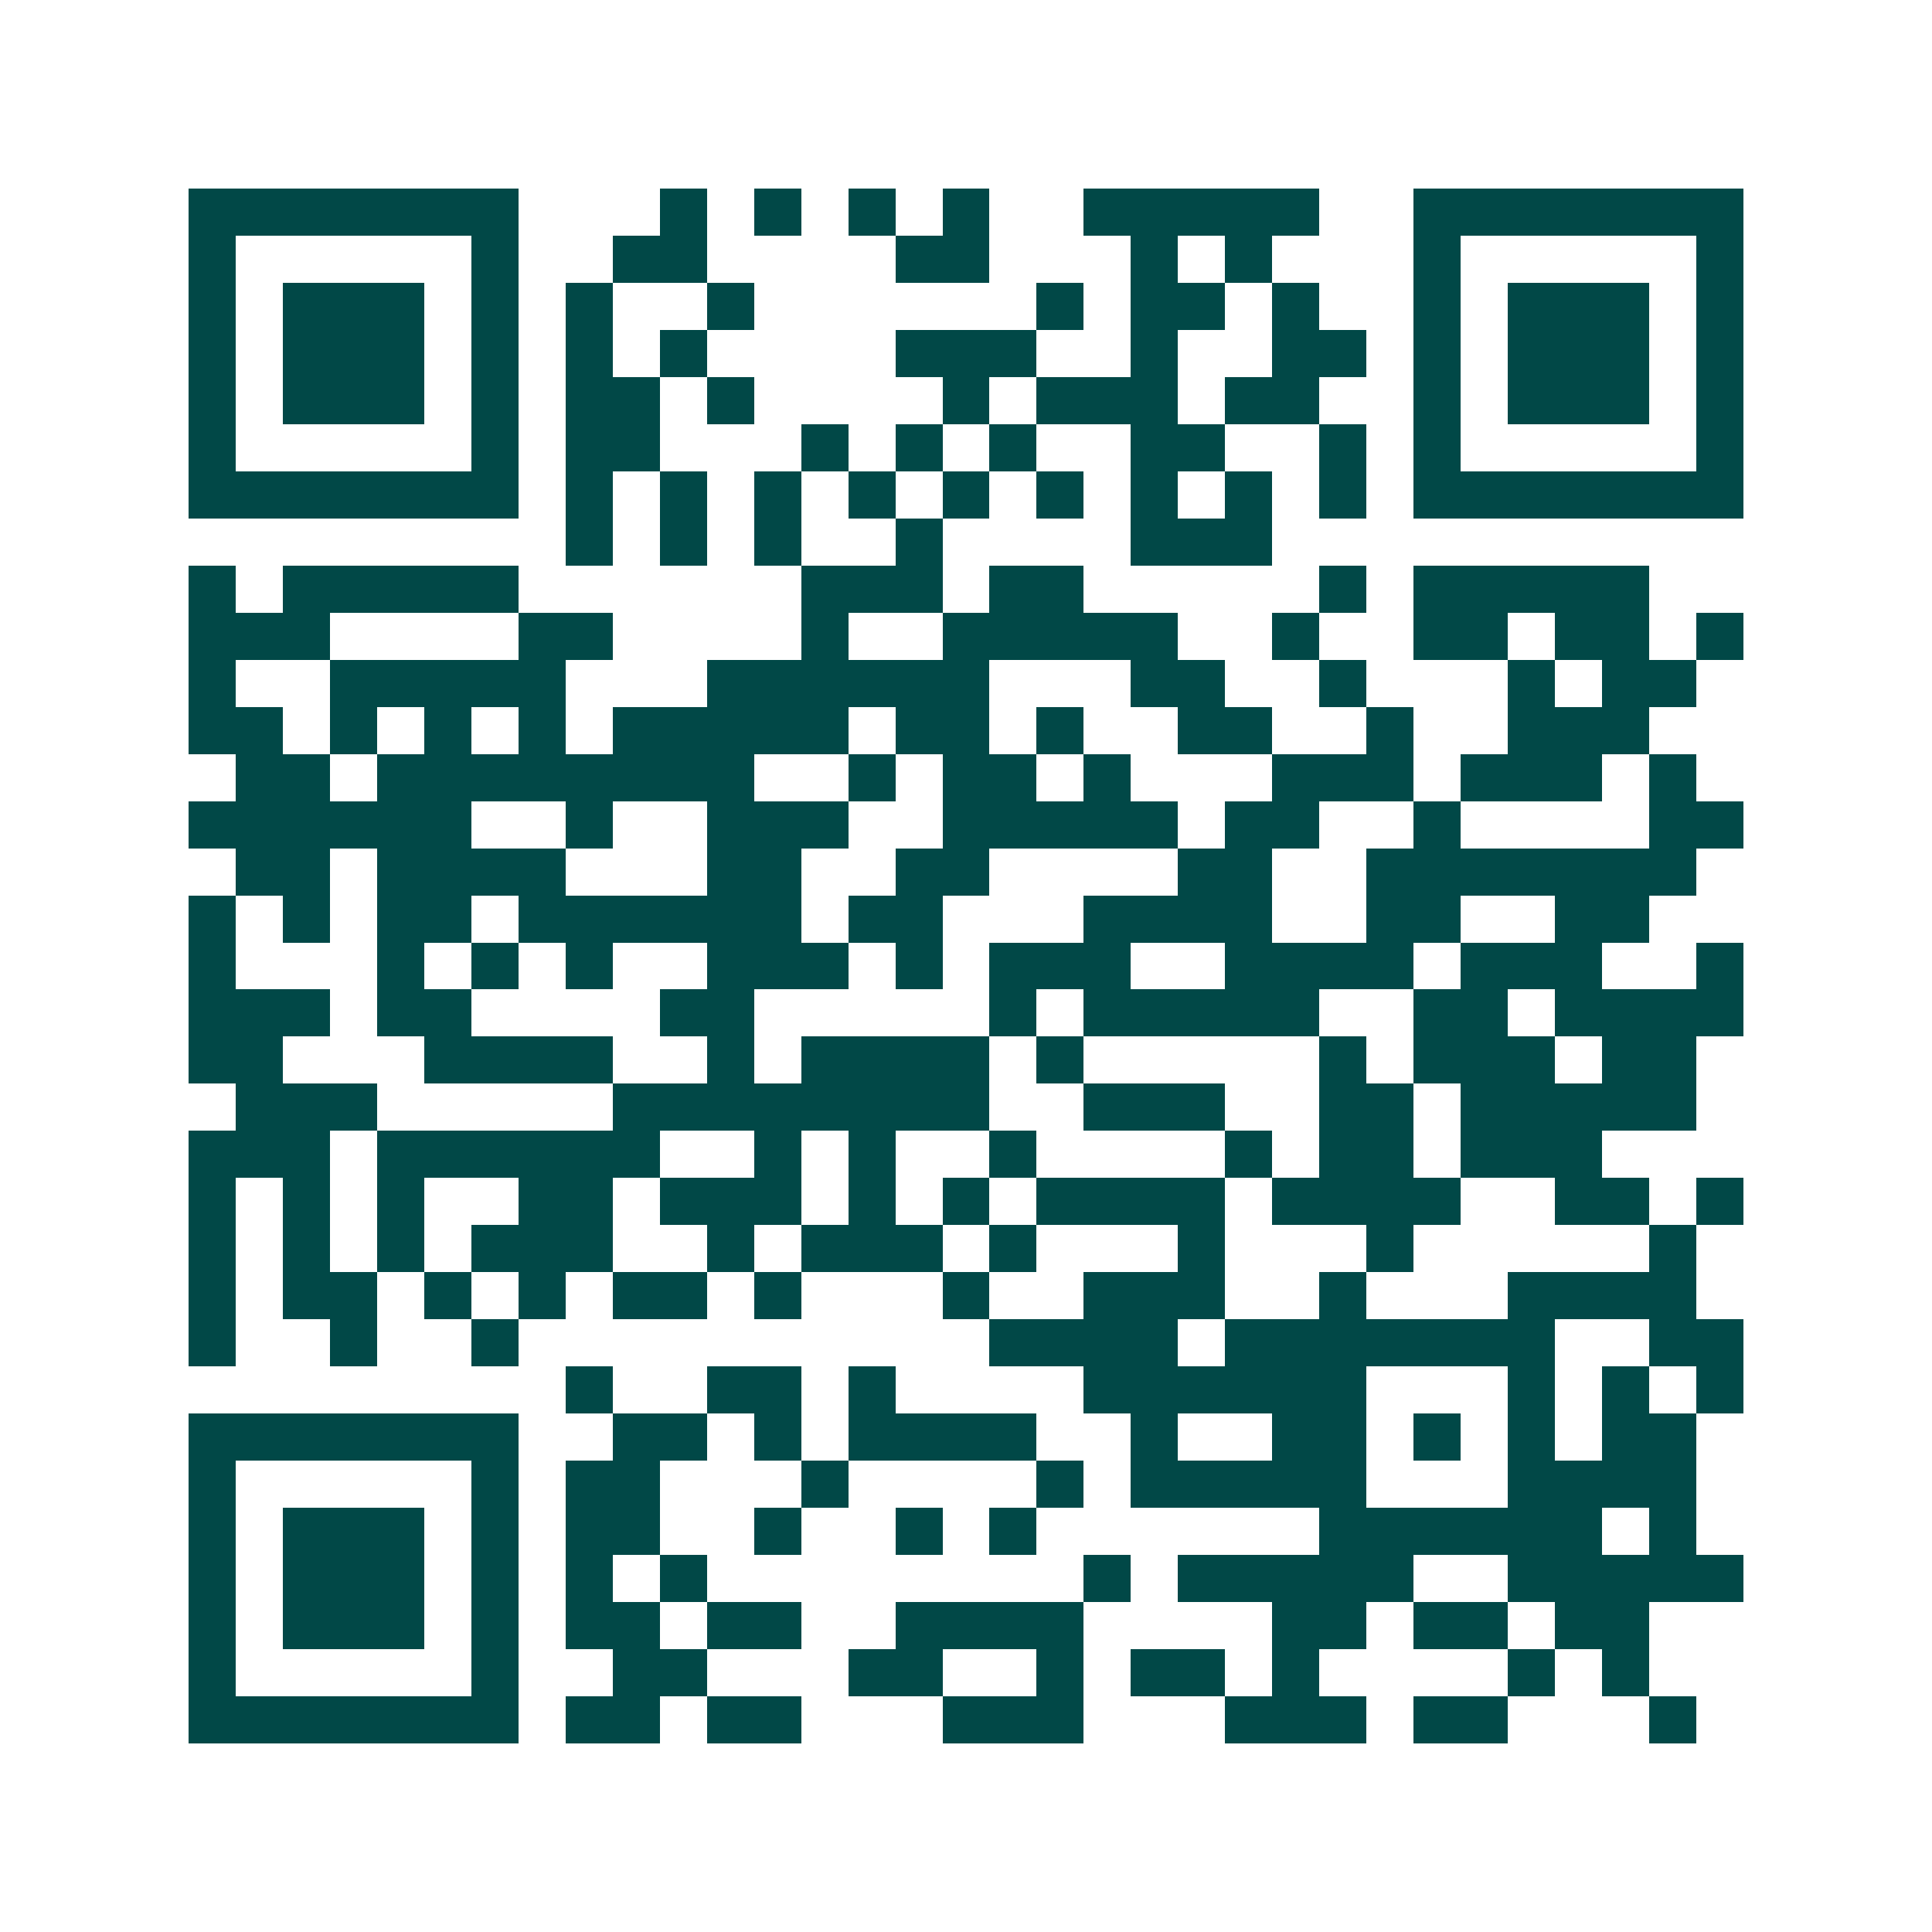 <svg xmlns="http://www.w3.org/2000/svg" width="200" height="200" viewBox="0 0 41 41" shape-rendering="crispEdges"><path fill="#ffffff" d="M0 0h41v41H0z"/><path stroke="#014847" d="M4 4.5h7m3 0h1m1 0h1m1 0h1m1 0h1m2 0h5m2 0h7M4 5.5h1m5 0h1m2 0h2m4 0h2m3 0h1m1 0h1m3 0h1m5 0h1M4 6.5h1m1 0h3m1 0h1m1 0h1m2 0h1m6 0h1m1 0h2m1 0h1m2 0h1m1 0h3m1 0h1M4 7.5h1m1 0h3m1 0h1m1 0h1m1 0h1m4 0h3m2 0h1m2 0h2m1 0h1m1 0h3m1 0h1M4 8.5h1m1 0h3m1 0h1m1 0h2m1 0h1m4 0h1m1 0h3m1 0h2m2 0h1m1 0h3m1 0h1M4 9.5h1m5 0h1m1 0h2m3 0h1m1 0h1m1 0h1m2 0h2m2 0h1m1 0h1m5 0h1M4 10.5h7m1 0h1m1 0h1m1 0h1m1 0h1m1 0h1m1 0h1m1 0h1m1 0h1m1 0h1m1 0h7M12 11.5h1m1 0h1m1 0h1m2 0h1m4 0h3M4 12.5h1m1 0h5m6 0h3m1 0h2m5 0h1m1 0h5M4 13.5h3m4 0h2m4 0h1m2 0h5m2 0h1m2 0h2m1 0h2m1 0h1M4 14.5h1m2 0h5m3 0h6m3 0h2m2 0h1m3 0h1m1 0h2M4 15.5h2m1 0h1m1 0h1m1 0h1m1 0h5m1 0h2m1 0h1m2 0h2m2 0h1m2 0h3M5 16.5h2m1 0h8m2 0h1m1 0h2m1 0h1m3 0h3m1 0h3m1 0h1M4 17.5h6m2 0h1m2 0h3m2 0h5m1 0h2m2 0h1m4 0h2M5 18.5h2m1 0h4m3 0h2m2 0h2m4 0h2m2 0h7M4 19.5h1m1 0h1m1 0h2m1 0h6m1 0h2m3 0h4m2 0h2m2 0h2M4 20.5h1m3 0h1m1 0h1m1 0h1m2 0h3m1 0h1m1 0h3m2 0h4m1 0h3m2 0h1M4 21.5h3m1 0h2m4 0h2m5 0h1m1 0h5m2 0h2m1 0h4M4 22.5h2m3 0h4m2 0h1m1 0h4m1 0h1m5 0h1m1 0h3m1 0h2M5 23.5h3m5 0h8m2 0h3m2 0h2m1 0h5M4 24.5h3m1 0h6m2 0h1m1 0h1m2 0h1m4 0h1m1 0h2m1 0h3M4 25.5h1m1 0h1m1 0h1m2 0h2m1 0h3m1 0h1m1 0h1m1 0h4m1 0h4m2 0h2m1 0h1M4 26.5h1m1 0h1m1 0h1m1 0h3m2 0h1m1 0h3m1 0h1m3 0h1m3 0h1m5 0h1M4 27.5h1m1 0h2m1 0h1m1 0h1m1 0h2m1 0h1m3 0h1m2 0h3m2 0h1m3 0h4M4 28.5h1m2 0h1m2 0h1m10 0h4m1 0h7m2 0h2M12 29.5h1m2 0h2m1 0h1m4 0h6m3 0h1m1 0h1m1 0h1M4 30.5h7m2 0h2m1 0h1m1 0h4m2 0h1m2 0h2m1 0h1m1 0h1m1 0h2M4 31.5h1m5 0h1m1 0h2m3 0h1m4 0h1m1 0h5m3 0h4M4 32.5h1m1 0h3m1 0h1m1 0h2m2 0h1m2 0h1m1 0h1m6 0h6m1 0h1M4 33.5h1m1 0h3m1 0h1m1 0h1m1 0h1m8 0h1m1 0h5m2 0h5M4 34.5h1m1 0h3m1 0h1m1 0h2m1 0h2m2 0h4m4 0h2m1 0h2m1 0h2M4 35.5h1m5 0h1m2 0h2m3 0h2m2 0h1m1 0h2m1 0h1m4 0h1m1 0h1M4 36.5h7m1 0h2m1 0h2m3 0h3m3 0h3m1 0h2m3 0h1"/></svg>
